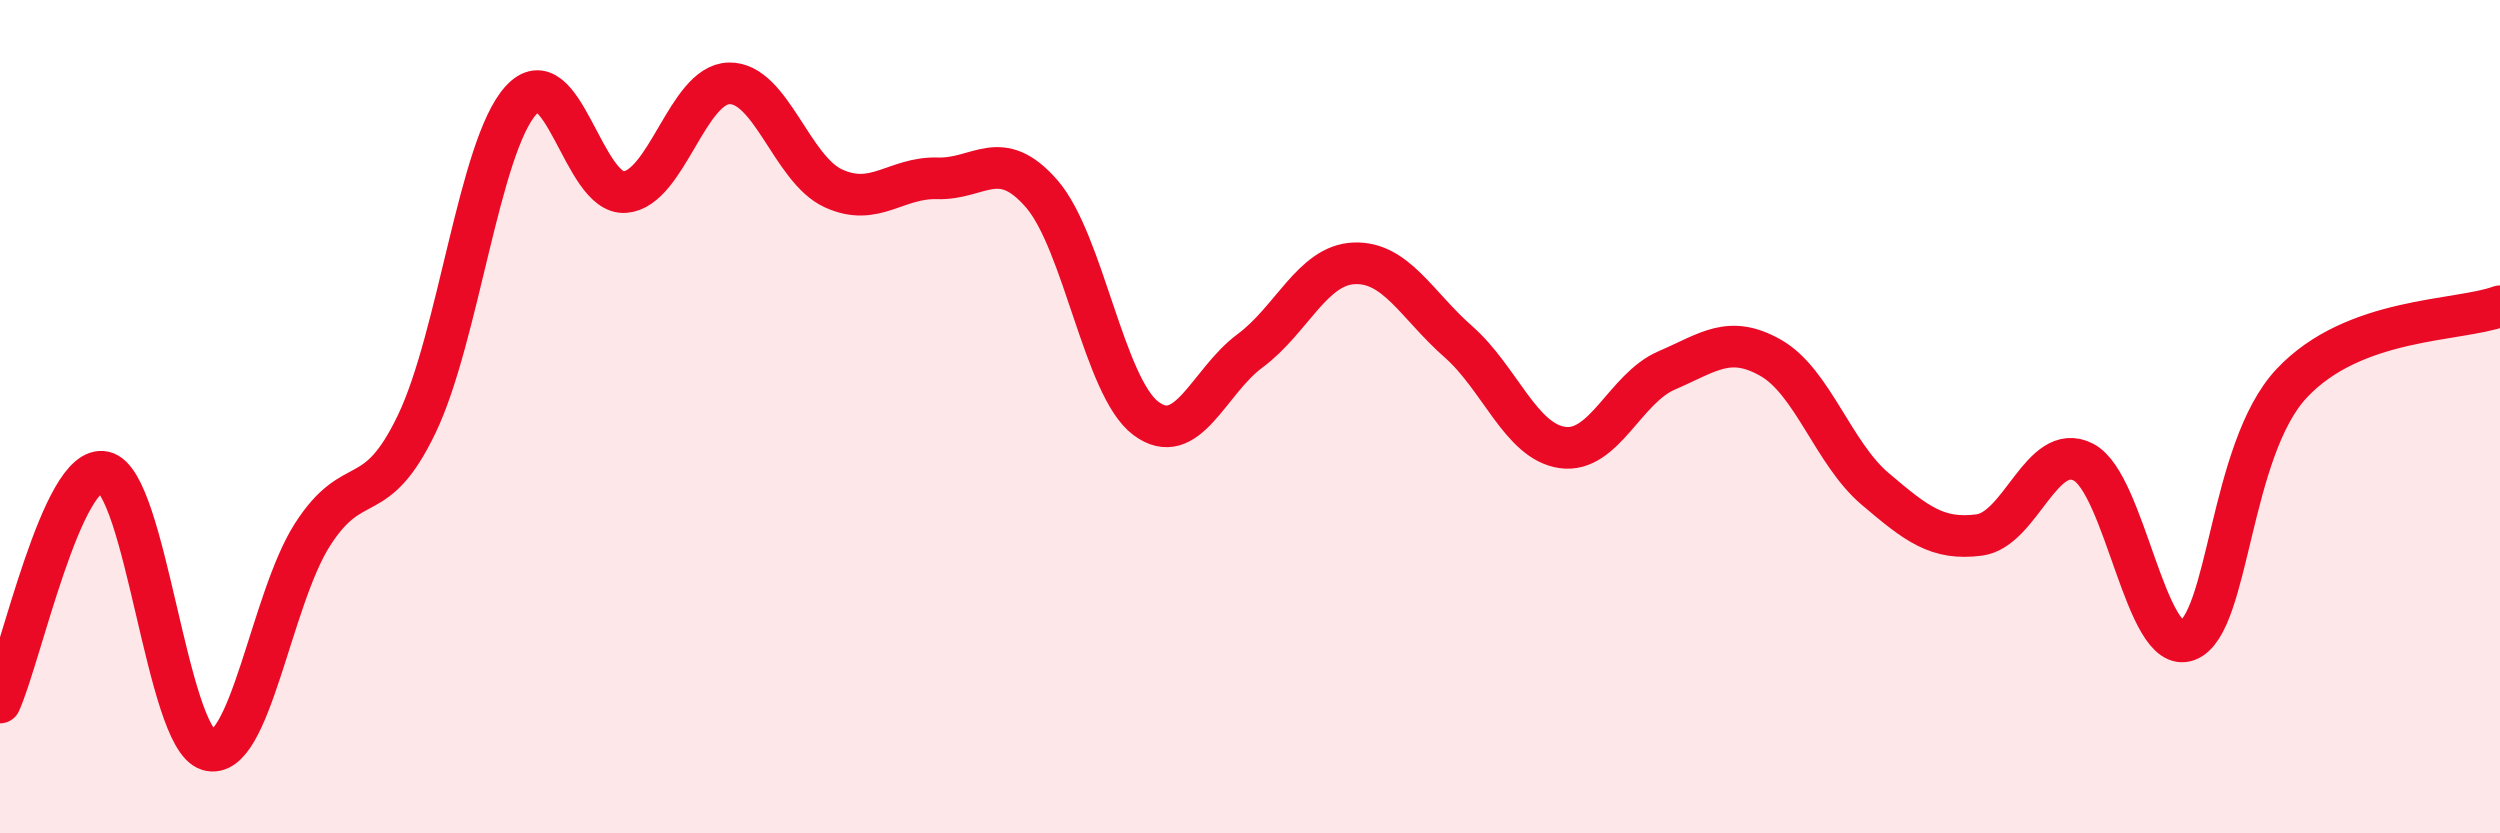
    <svg width="60" height="20" viewBox="0 0 60 20" xmlns="http://www.w3.org/2000/svg">
      <path
        d="M 0,16.86 C 0.5,15.75 1.5,11.1 2.5,11.33 C 3.5,11.56 4,17.7 5,18 C 6,18.3 6.5,14.39 7.5,12.83 C 8.5,11.27 9,12.26 10,10.18 C 11,8.1 11.5,3.52 12.5,2.41 C 13.5,1.3 14,4.69 15,4.61 C 16,4.53 16.5,2.02 17.5,2 C 18.5,1.98 19,4.06 20,4.52 C 21,4.98 21.5,4.25 22.5,4.28 C 23.5,4.31 24,3.5 25,4.65 C 26,5.8 26.5,9.29 27.5,10.04 C 28.5,10.79 29,9.16 30,8.42 C 31,7.68 31.5,6.36 32.5,6.32 C 33.5,6.28 34,7.32 35,8.2 C 36,9.08 36.5,10.6 37.5,10.74 C 38.5,10.88 39,9.32 40,8.89 C 41,8.46 41.5,8.02 42.5,8.59 C 43.5,9.16 44,10.88 45,11.73 C 46,12.58 46.5,12.97 47.5,12.84 C 48.5,12.71 49,10.58 50,11.09 C 51,11.6 51.5,15.75 52.5,15.37 C 53.5,14.99 53.5,10.8 55,9.2 C 56.5,7.6 59,7.72 60,7.35L60 20L0 20Z"
        fill="#EB0A25"
        opacity="0.1"
        stroke-linecap="round"
        stroke-linejoin="round"
      />
      <path
        d="M 0,16.86 C 0.5,15.75 1.5,11.1 2.5,11.33 C 3.5,11.56 4,17.7 5,18 C 6,18.3 6.5,14.39 7.5,12.83 C 8.5,11.27 9,12.26 10,10.18 C 11,8.1 11.5,3.52 12.5,2.41 C 13.5,1.3 14,4.69 15,4.61 C 16,4.53 16.5,2.02 17.5,2 C 18.5,1.98 19,4.06 20,4.52 C 21,4.98 21.5,4.25 22.5,4.28 C 23.5,4.31 24,3.5 25,4.65 C 26,5.8 26.5,9.29 27.5,10.04 C 28.5,10.79 29,9.16 30,8.42 C 31,7.68 31.5,6.36 32.5,6.32 C 33.5,6.28 34,7.32 35,8.2 C 36,9.08 36.5,10.6 37.5,10.74 C 38.5,10.88 39,9.32 40,8.89 C 41,8.46 41.5,8.02 42.5,8.59 C 43.5,9.16 44,10.88 45,11.73 C 46,12.58 46.5,12.97 47.5,12.84 C 48.5,12.71 49,10.58 50,11.09 C 51,11.6 51.5,15.75 52.5,15.37 C 53.5,14.99 53.5,10.8 55,9.2 C 56.5,7.6 59,7.72 60,7.35"
        stroke="#EB0A25"
        stroke-width="1"
        fill="none"
        stroke-linecap="round"
        stroke-linejoin="round"
      />
    </svg>
  